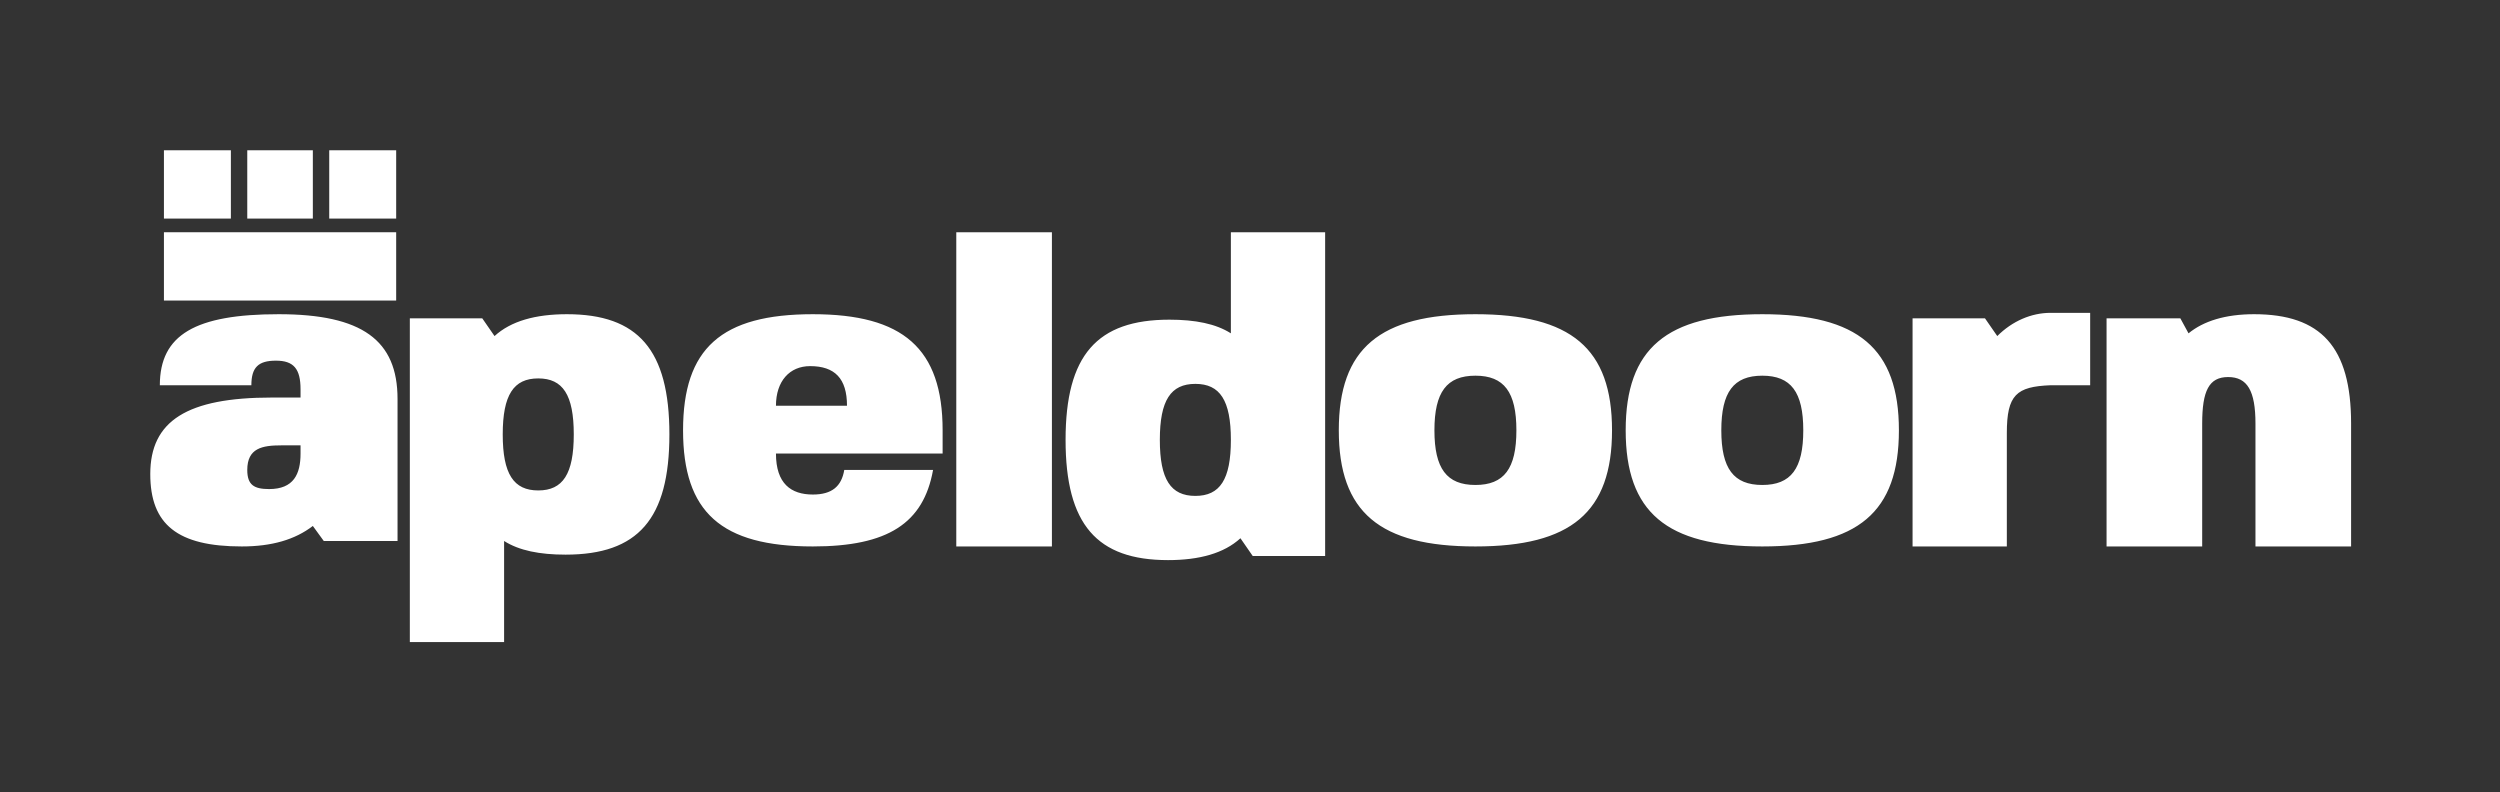 <svg width="183" height="58" viewBox="0 0 183 58" fill="none" xmlns="http://www.w3.org/2000/svg">
<rect x="0" y="0" width="183" height="58" fill="#333333" stroke="none"/>
<g clip-path="url(#clip0_5110_328)">
<mask id="mask0_5110_328" style="mask-type:alpha" maskUnits="userSpaceOnUse" x="0" y="0" width="183" height="58">
<path fill-rule="evenodd" clip-rule="evenodd" d="M0 0H183V58H0V0Z" fill="white"/>
</mask>
<g mask="url(#mask0_5110_328)">
<path fill-rule="evenodd" clip-rule="evenodd" d="M20.6 32.6C19.2 32.6 18.1 32.8 18.1 34.4C18.1 35.5 18.6 35.8 19.7 35.8C21.5 35.8 22 34.7 22 33.2V32.6H20.6V32.6ZM17.7 40C13 40 11 38.4 11 34.7C11 30.8 13.7 29.1 19.9 29.1H22V28.5C22 27 21.5 26.4 20.2 26.4C18.9 26.4 18.4 26.9 18.4 28.2H11.7C11.7 24.5 14.3 23 20.4 23C26.5 23 29.1 24.9 29.1 29.2V39.6H23.7L22.9 38.5C21.6 39.5 19.9 40 17.7 40V40ZM36.8 31.8C36.8 34.7 37.6 35.9 39.4 35.9C41.2 35.9 42 34.7 42 31.8C42 28.9 41.2 27.7 39.4 27.7C37.6 27.7 36.8 28.9 36.8 31.8V31.8ZM49 31.8C49 38 46.7 40.6 41.4 40.6C39.5 40.6 38 40.3 36.9 39.6V47H30V23.3H35.3L36.2 24.6C37.4 23.5 39.2 23 41.5 23C46.7 23 49 25.6 49 31.8V31.8ZM56.8 29.7H62C62 27.7 61.1 26.8 59.3 26.8C57.8 26.8 56.8 27.9 56.8 29.7ZM56.8 33.2C56.8 35.4 57.9 36.2 59.5 36.2C60.9 36.2 61.6 35.6 61.8 34.4H68.3C67.6 38.3 65 40 59.5 40C52.8 40 50 37.5 50 31.5C50 25.5 52.8 23 59.5 23C66.1 23 69 25.5 69 31.5V33.2H56.8V33.2ZM70 40H77V17H70V40ZM90.1 32.2C90.1 29.3 89.3 28.1 87.5 28.1C85.7 28.1 84.9 29.3 84.9 32.2C84.9 35.1 85.7 36.3 87.5 36.3C89.3 36.3 90.1 35.1 90.1 32.2V32.2ZM78 32.2C78 26 80.3 23.4 85.6 23.4C87.5 23.4 89 23.7 90.1 24.4V17H97V40.7H91.7L90.8 39.4C89.6 40.5 87.8 41 85.5 41C80.3 41 78 38.4 78 32.2V32.2ZM108 35.5C110.1 35.5 111 34.3 111 31.5C111 28.7 110.1 27.5 108 27.5C105.9 27.5 105 28.7 105 31.5C105 34.3 105.9 35.5 108 35.5ZM118 31.5C118 37.5 115 40 108 40C101 40 98 37.5 98 31.5C98 25.5 101 23 108 23C115 23 118 25.5 118 31.5ZM129 35.5C131.1 35.5 132 34.3 132 31.5C132 28.7 131.1 27.5 129 27.5C126.9 27.5 126 28.7 126 31.5C126 34.3 126.9 35.5 129 35.5ZM139 31.5C139 37.5 136 40 129 40C122 40 119 37.5 119 31.5C119 25.5 122 23 129 23C136 23 139 25.5 139 31.5ZM146.9 31.7V40H140V23.3H145.3L146.2 24.6C147.3 23.5 148.7 22.9 150.1 22.9H153V28.2H150.1C147.6 28.3 146.9 28.9 146.9 31.7V31.7ZM160.2 24.4C161.3 23.5 162.9 23 165 23C169.9 23 172.1 25.4 172.1 31V40H165.1V31C165.1 28.6 164.5 27.6 163.1 27.6C161.7 27.6 161.2 28.6 161.2 31V40H154.2V23.3H159.6L160.2 24.4V24.4Z" fill="white"/>
<path fill-rule="evenodd" clip-rule="evenodd" d="M12 22H29V17H12V22ZM12 16H16.9V11H12V16ZM18.1 16H22.9V11H18.1V16ZM24.1 16H29V11H24.1V16Z" fill="white"/>
</g>
</g>
<defs>
<clipPath id="clip0_5110_328">
<rect width="183" height="58" fill="white"/>
</clipPath>
</defs>
</svg>
